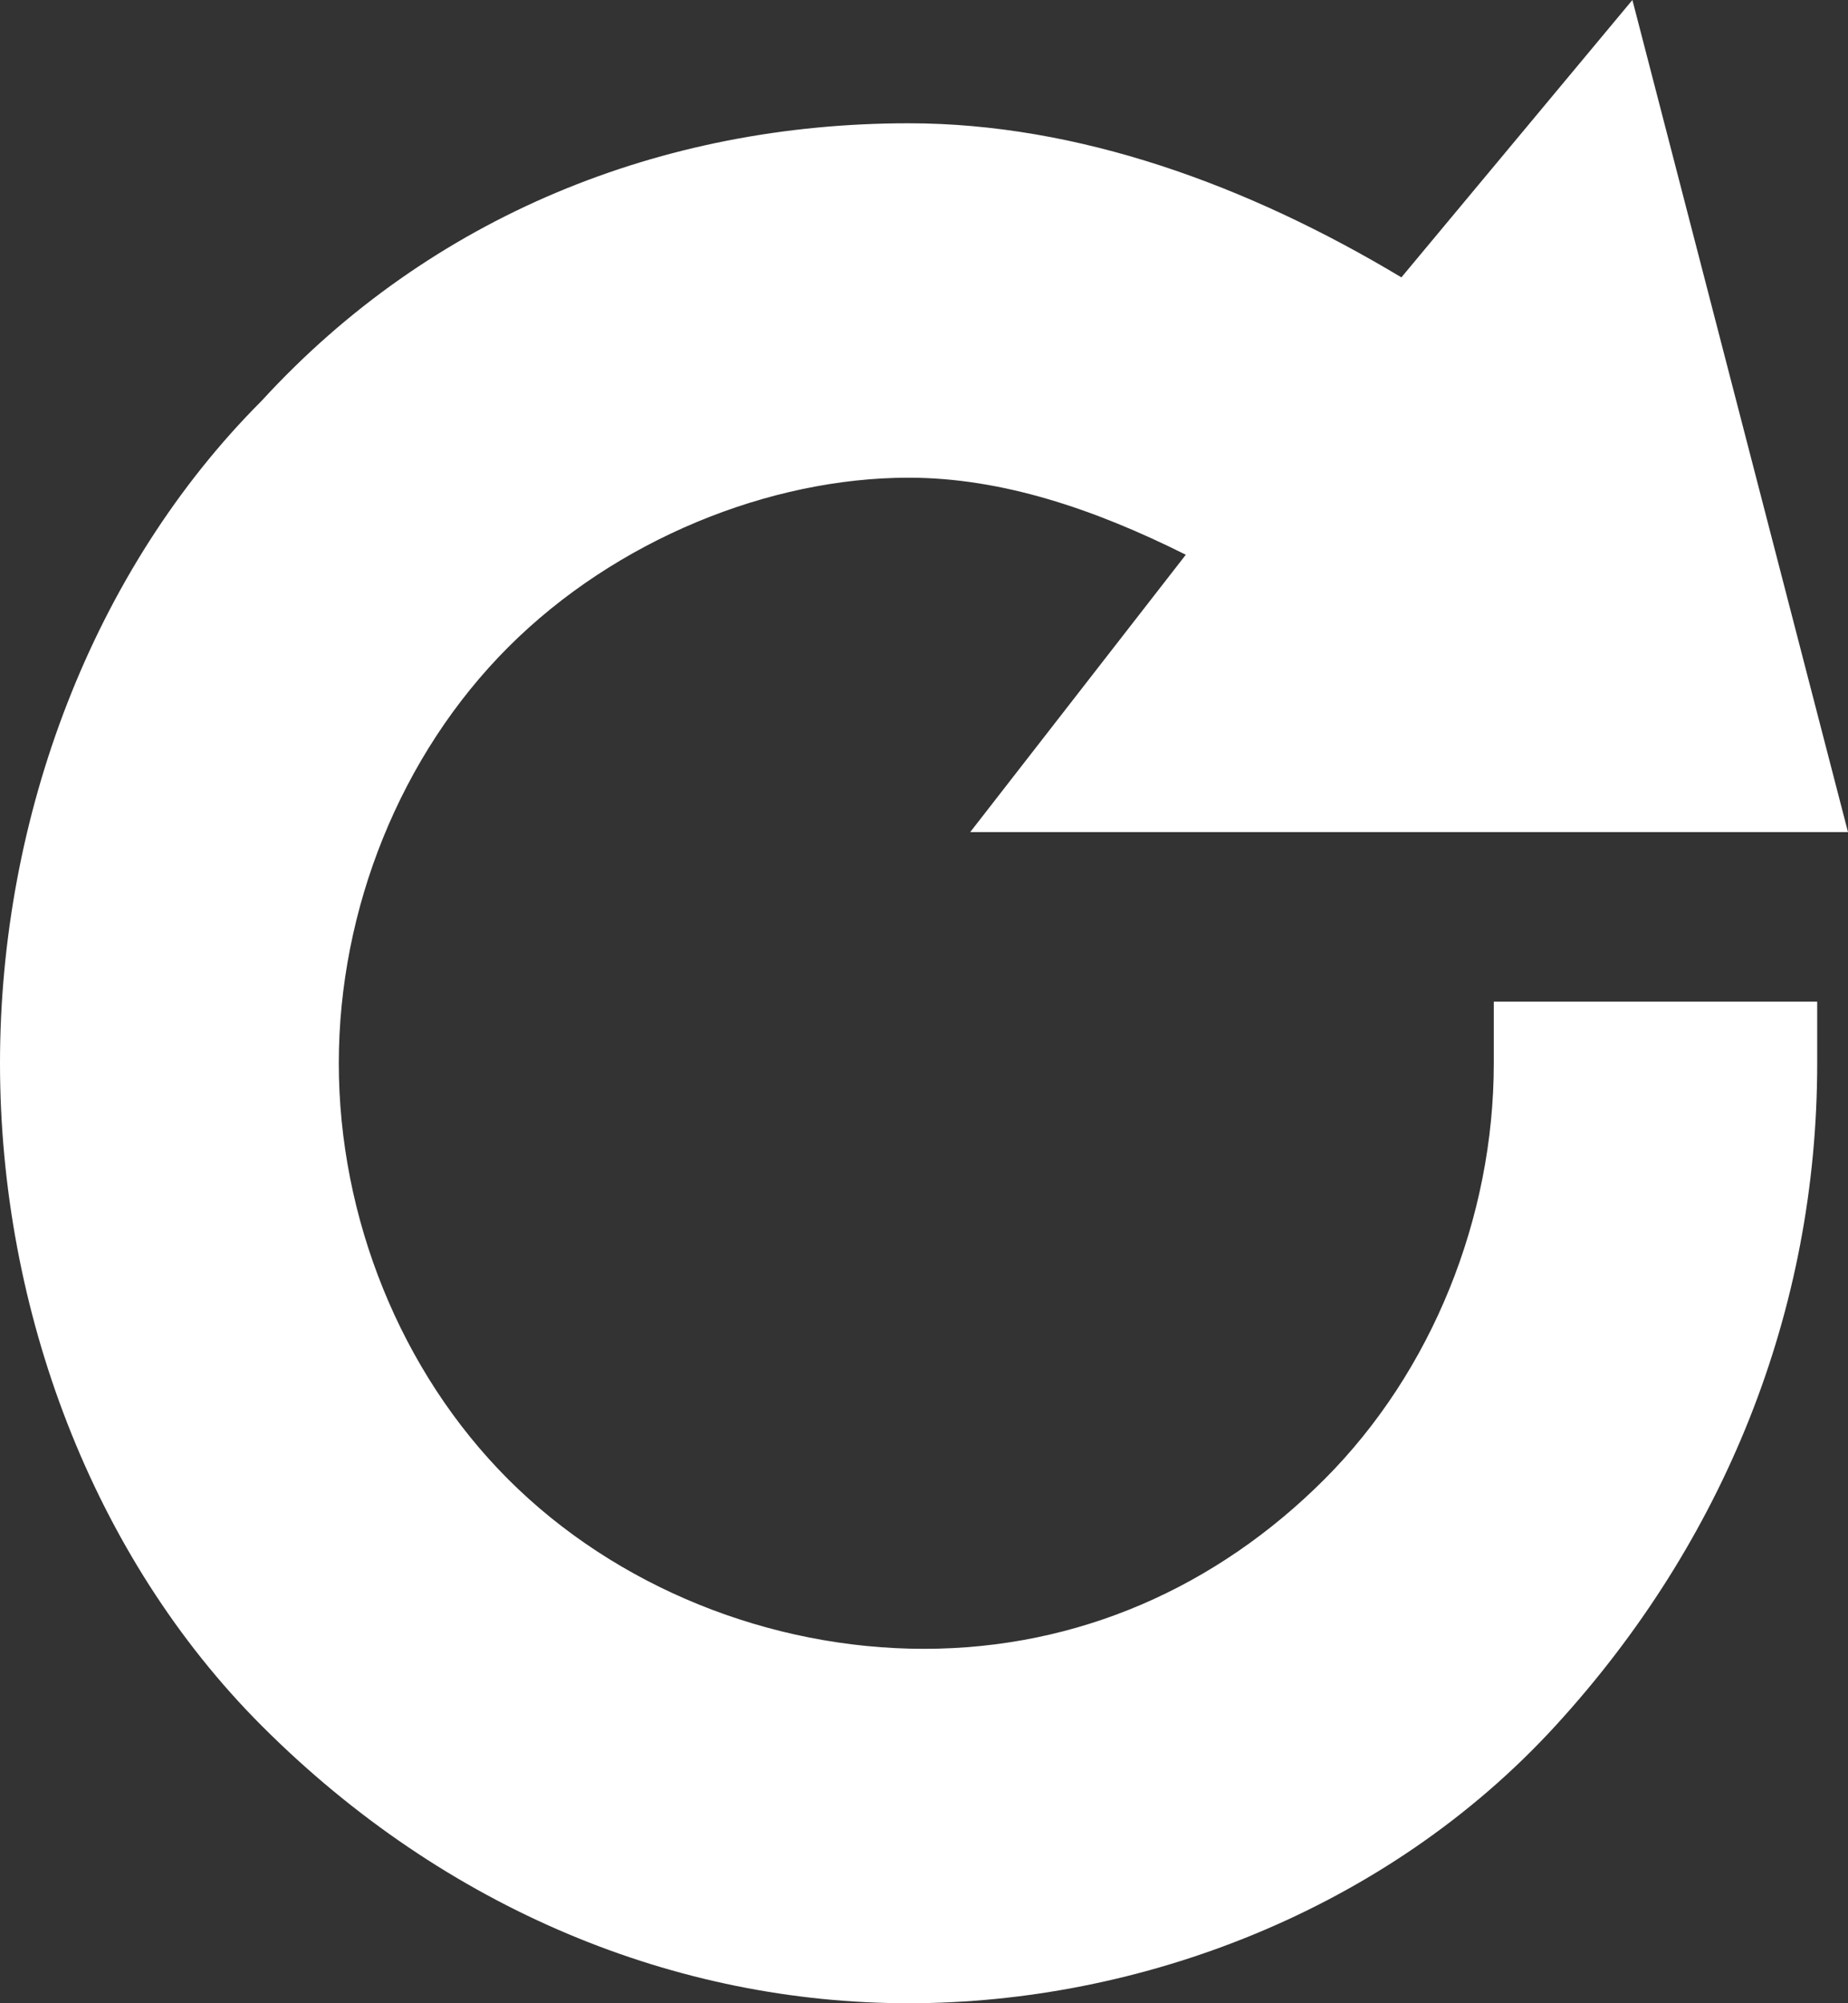 <?xml version="1.0" encoding="utf-8"?>
<!-- Generator: Adobe Illustrator 21.0.0, SVG Export Plug-In . SVG Version: 6.00 Build 0)  -->
<svg version="1.1" id="Слой_1" xmlns="http://www.w3.org/2000/svg" xmlns:xlink="http://www.w3.org/1999/xlink" x="0px" y="0px"
	 width="12px" height="13px" viewBox="0 0 12 13" style="enable-background:new 0 0 12 13;" xml:space="preserve">
<rect x="0" y="0" width="12" height="13" fill="#333333" stroke="none"/>
<style type="text/css">
	.st0{fill:#FFFFFF;}
</style>
<path id="spin" class="st0" d="M9.7,6.9c0,1-0.4,2-1.1,2.7c-0.7,0.7-1.6,1.1-2.6,1.1S4,10.3,3.3,9.6C2.6,8.9,2.2,7.9,2.2,6.9
	s0.4-2,1.1-2.7C4,3.5,5,3.1,5.9,3.1c0.6,0,1.2,0.2,1.8,0.5L6.3,5.4H12L10.6,0L9.1,1.8c-1-0.6-2.1-1-3.2-1c-1.6,0-3.1,0.6-4.2,1.8
	C0.6,3.7,0,5.3,0,6.9s0.6,3.2,1.7,4.3C2.9,12.4,4.4,13,5.9,13s3.1-0.6,4.2-1.8c1.1-1.2,1.7-2.7,1.7-4.3V6.5H9.7V6.9z"/>
</svg>
